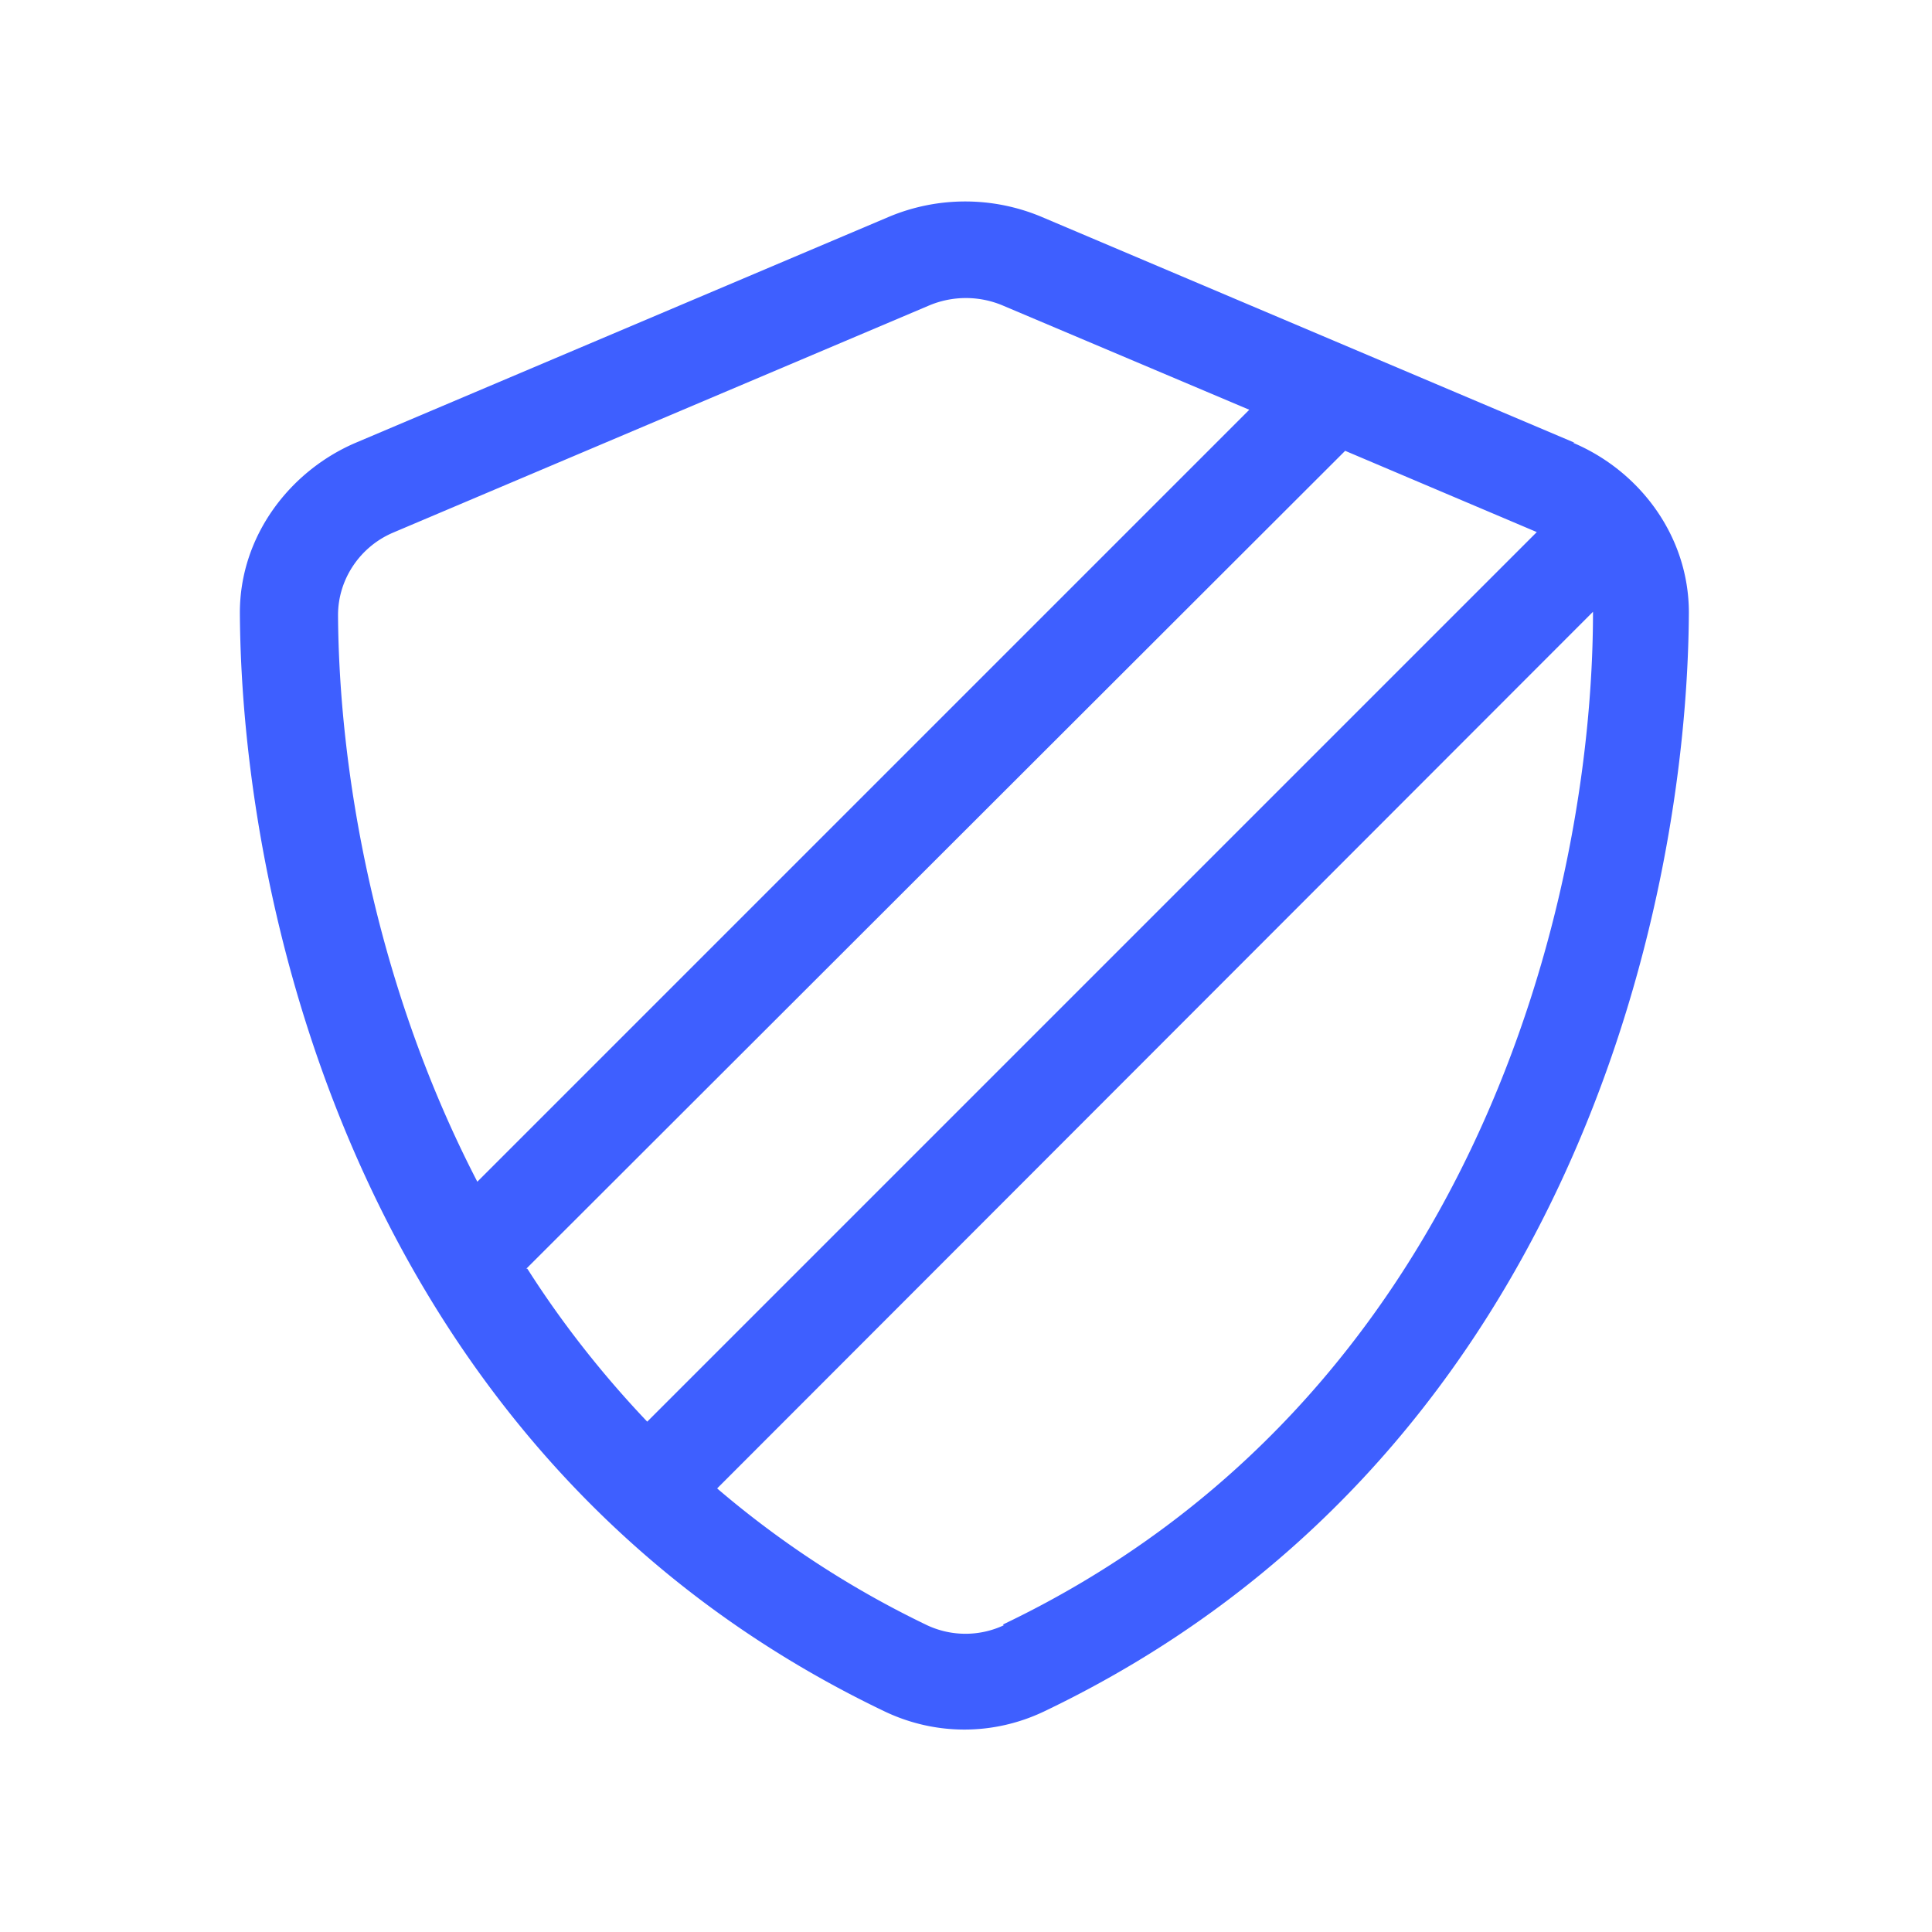 <svg width="32" height="32" viewBox="0 0 32 32" fill="none" xmlns="http://www.w3.org/2000/svg"><g clip-path="url(#clip0_2331_101094)"><path d="M26.08 7.333l-8.84-3.746a3.267 3.267 0 00-2.507 0l-8.84 3.746c-1.094.467-1.92 1.547-1.92 2.814.026 5 2.066 14.08 10.68 18.2.84.4 1.8.4 2.64 0 8.613-4.12 10.653-13.2 10.68-18.2 0-1.267-.814-2.347-1.92-2.814h.026zM6.532 8.813l8.84-3.746a1.57 1.57 0 011.253 0l4.067 1.72L7.906 19.573c-1.72-3.32-2.293-6.866-2.307-9.386 0-.6.374-1.147.934-1.374zm2.186 12.2L22.28 7.467l3.174 1.346L10.72 23.547c-.76-.8-1.426-1.654-1.986-2.534H8.72zm7.907 5.907a1.5 1.5 0 01-1.267 0 15.993 15.993 0 01-3.48-2.267l14.507-14.52v.054c-.013 4.693-1.96 12.986-9.773 16.72l.013.013z" fill="#3E5FFF"/></g><defs><clipPath id="clip0_2331_101094"><path fill="#fff" d="M0 0h32v32H0z"/></clipPath></defs></svg>